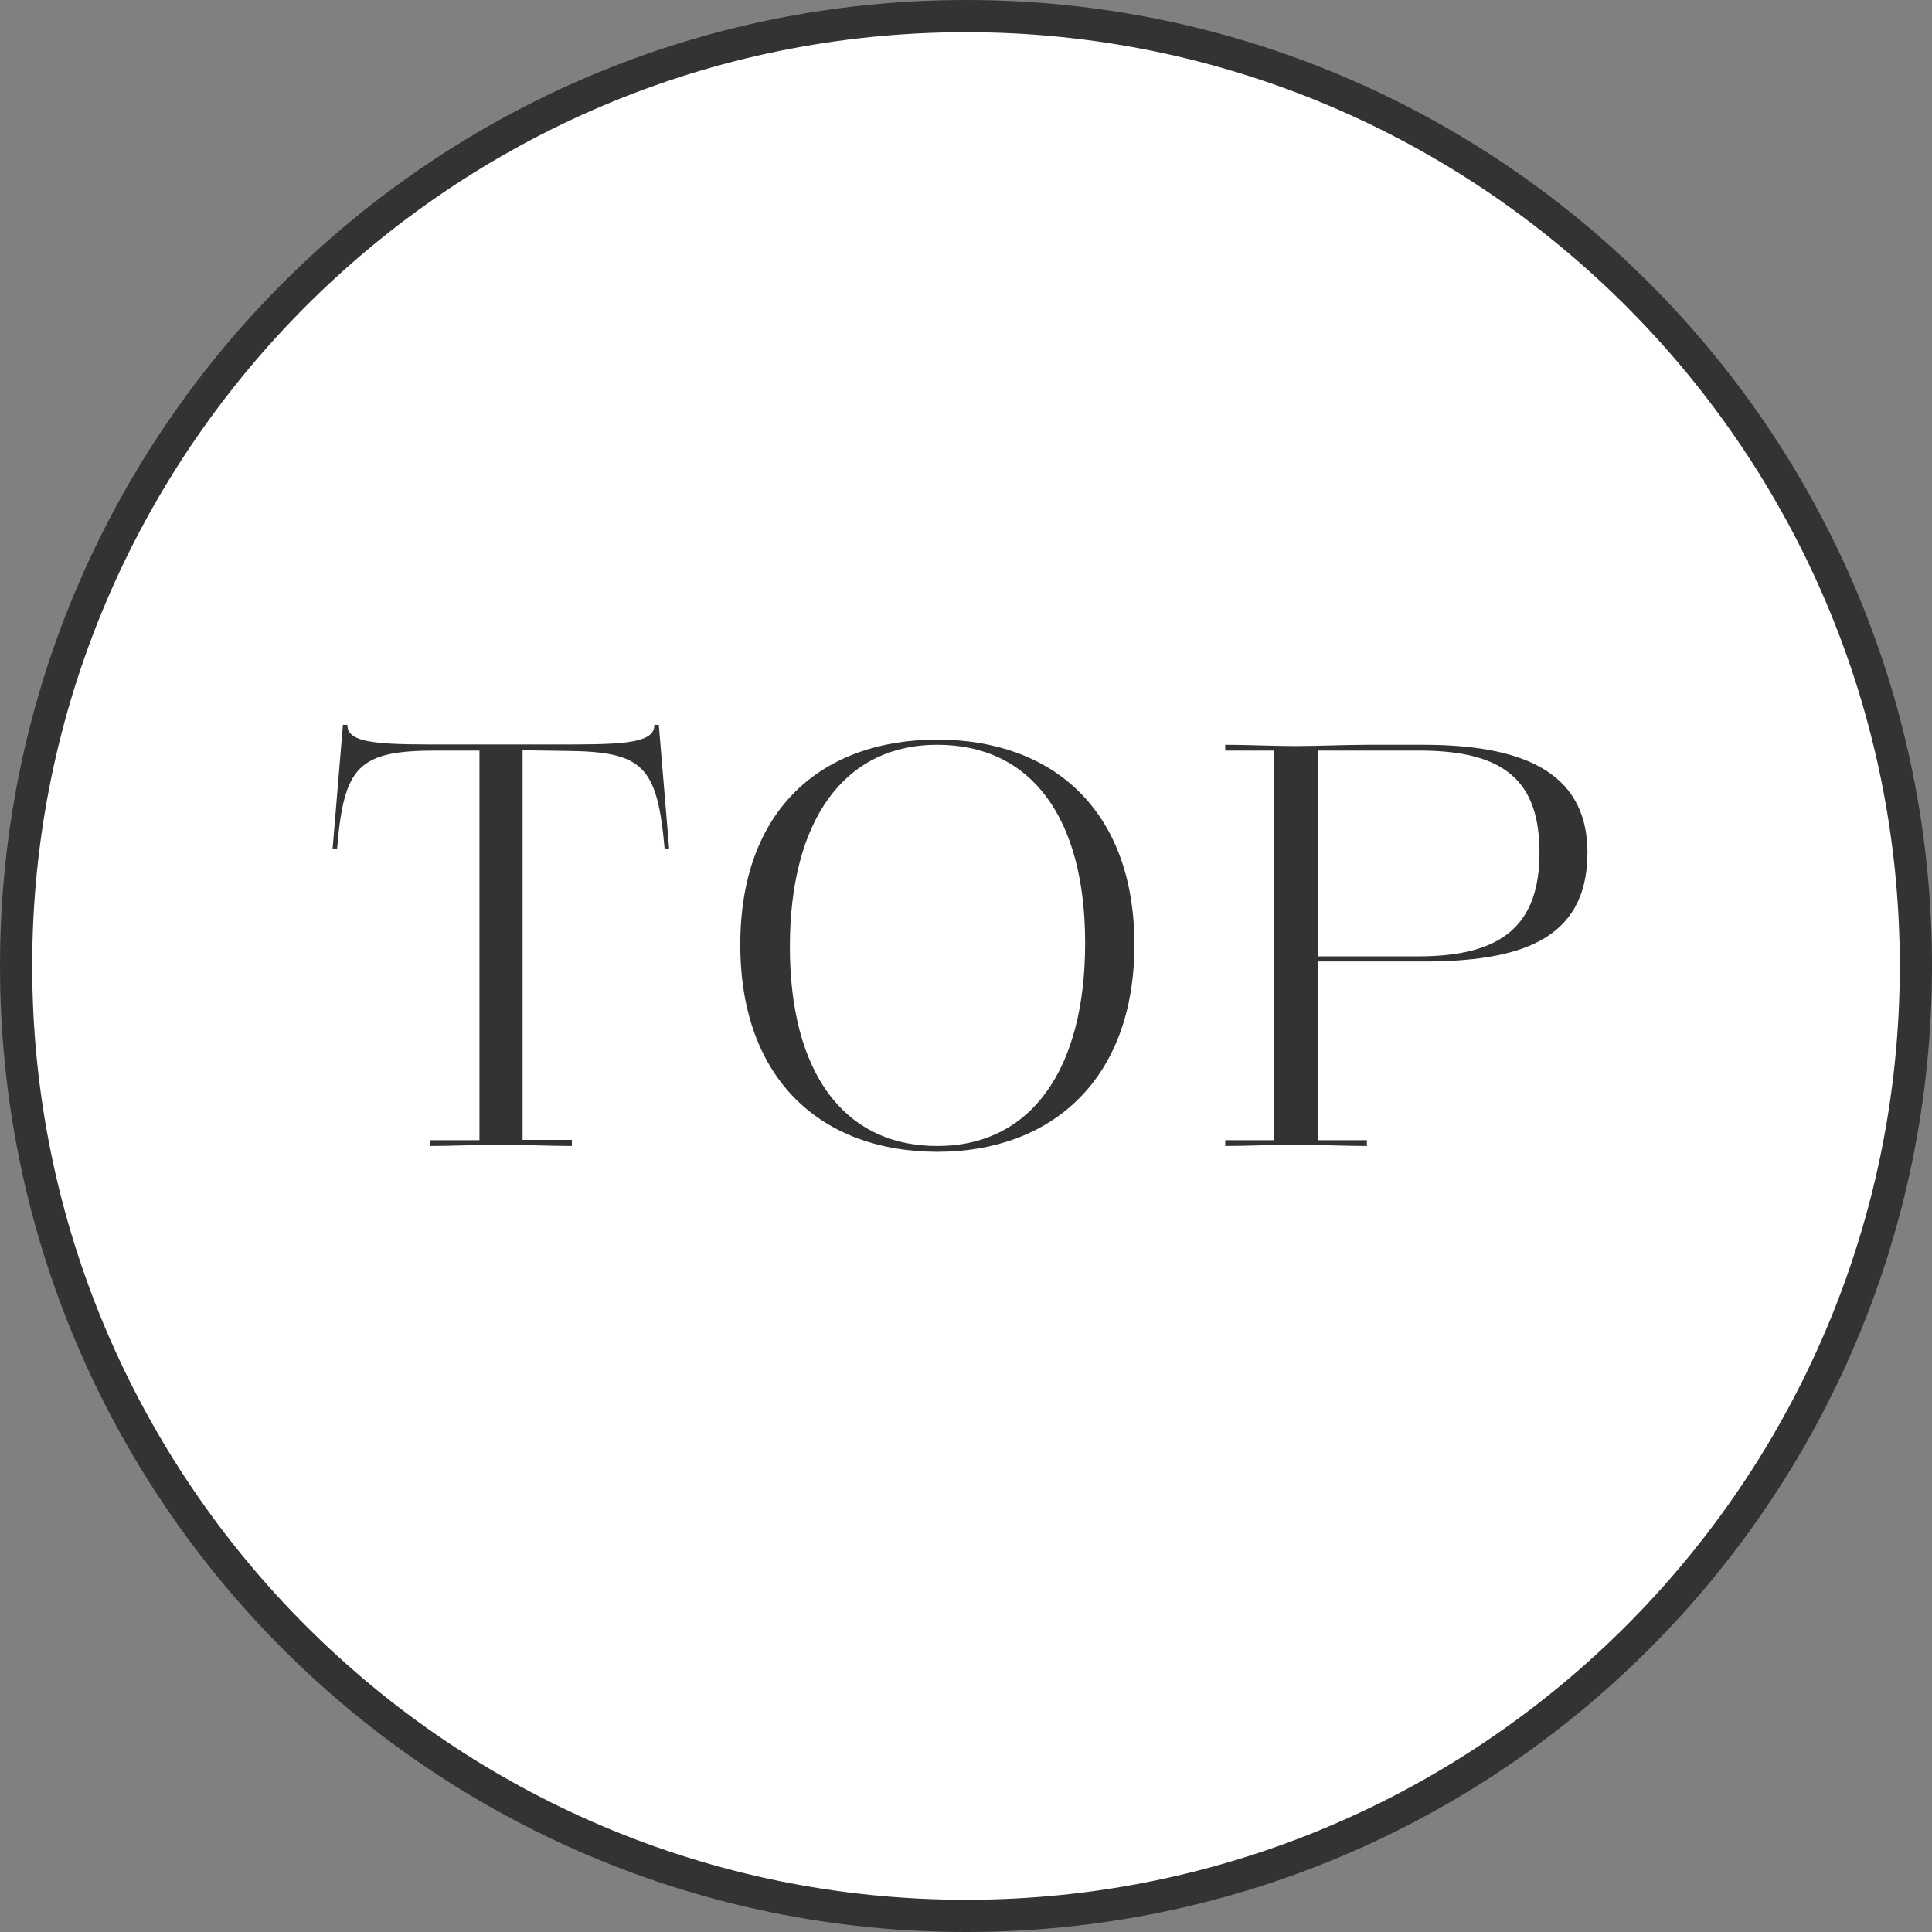 <?xml version="1.0" encoding="UTF-8"?><svg id="_レイヤー_2" xmlns="http://www.w3.org/2000/svg" viewBox="0 0 60 60"><rect x="0" y="0" width="60" height="60" fill="#808080" stroke="none"/><defs><style>.cls-1{fill:#fff;}.cls-2{fill:#333;}</style></defs><g id="parts"><path class="cls-1" d="M30,59.5C13.73,59.5.5,46.27.5,30S13.73.5,30,.5s29.5,13.23,29.5,29.5-13.23,29.5-29.5,29.5Z"/><path class="cls-2" d="M30,1c15.99,0,29,13.01,29,29s-13.01,29-29,29S1,45.99,1,30,14.01,1,30,1M30,0C13.43,0,0,13.43,0,30s13.43,30,30,30,30-13.43,30-30S46.57,0,30,0h0Z"/><path class="cls-2" d="M17.75,35.59c-.63,0-1.58-.04-2.2-.04s-1.56.04-2.19.04v-.18h1.53v-12.1h-1.34c-2.41,0-2.87.47-3.08,3.04h-.14l.32-3.84h.14c-.03.63,1.21.61,3.24.61h3.05c2.03,0,3.27.02,3.24-.61h.14l.32,3.84h-.14c-.23-2.58-.68-3.01-3.07-3.03l-1.34-.02v12.1h1.53v.18Z"/><path class="cls-2" d="M29.11,35.77c-3.56,0-6.12-2.21-6.12-6.43s2.55-6.37,6.12-6.37,6.12,2.18,6.12,6.37-2.58,6.43-6.12,6.43ZM33.7,29.29c0-3.89-1.67-6.16-4.59-6.16s-4.58,2.38-4.58,6.27,1.66,6.19,4.58,6.19,4.59-2.39,4.59-6.3Z"/><path class="cls-2" d="M42.44,35.59c-.62,0-1.61-.04-2.23-.04s-1.53.04-2.16.04v-.18h1.51v-12.1h-1.51v-.18c.63,0,1.54.04,2.18.04s1.61-.04,2.25-.04h1.71c2.92,0,5.11.74,5.11,3.35,0,2.77-2.19,3.38-5.11,3.38h-3.27v5.55h1.53v.18ZM44.06,29.7c2.61,0,3.75-.99,3.75-3.22s-1.09-3.17-3.73-3.17h-3.15v6.39h3.14Z"/></g></svg>
